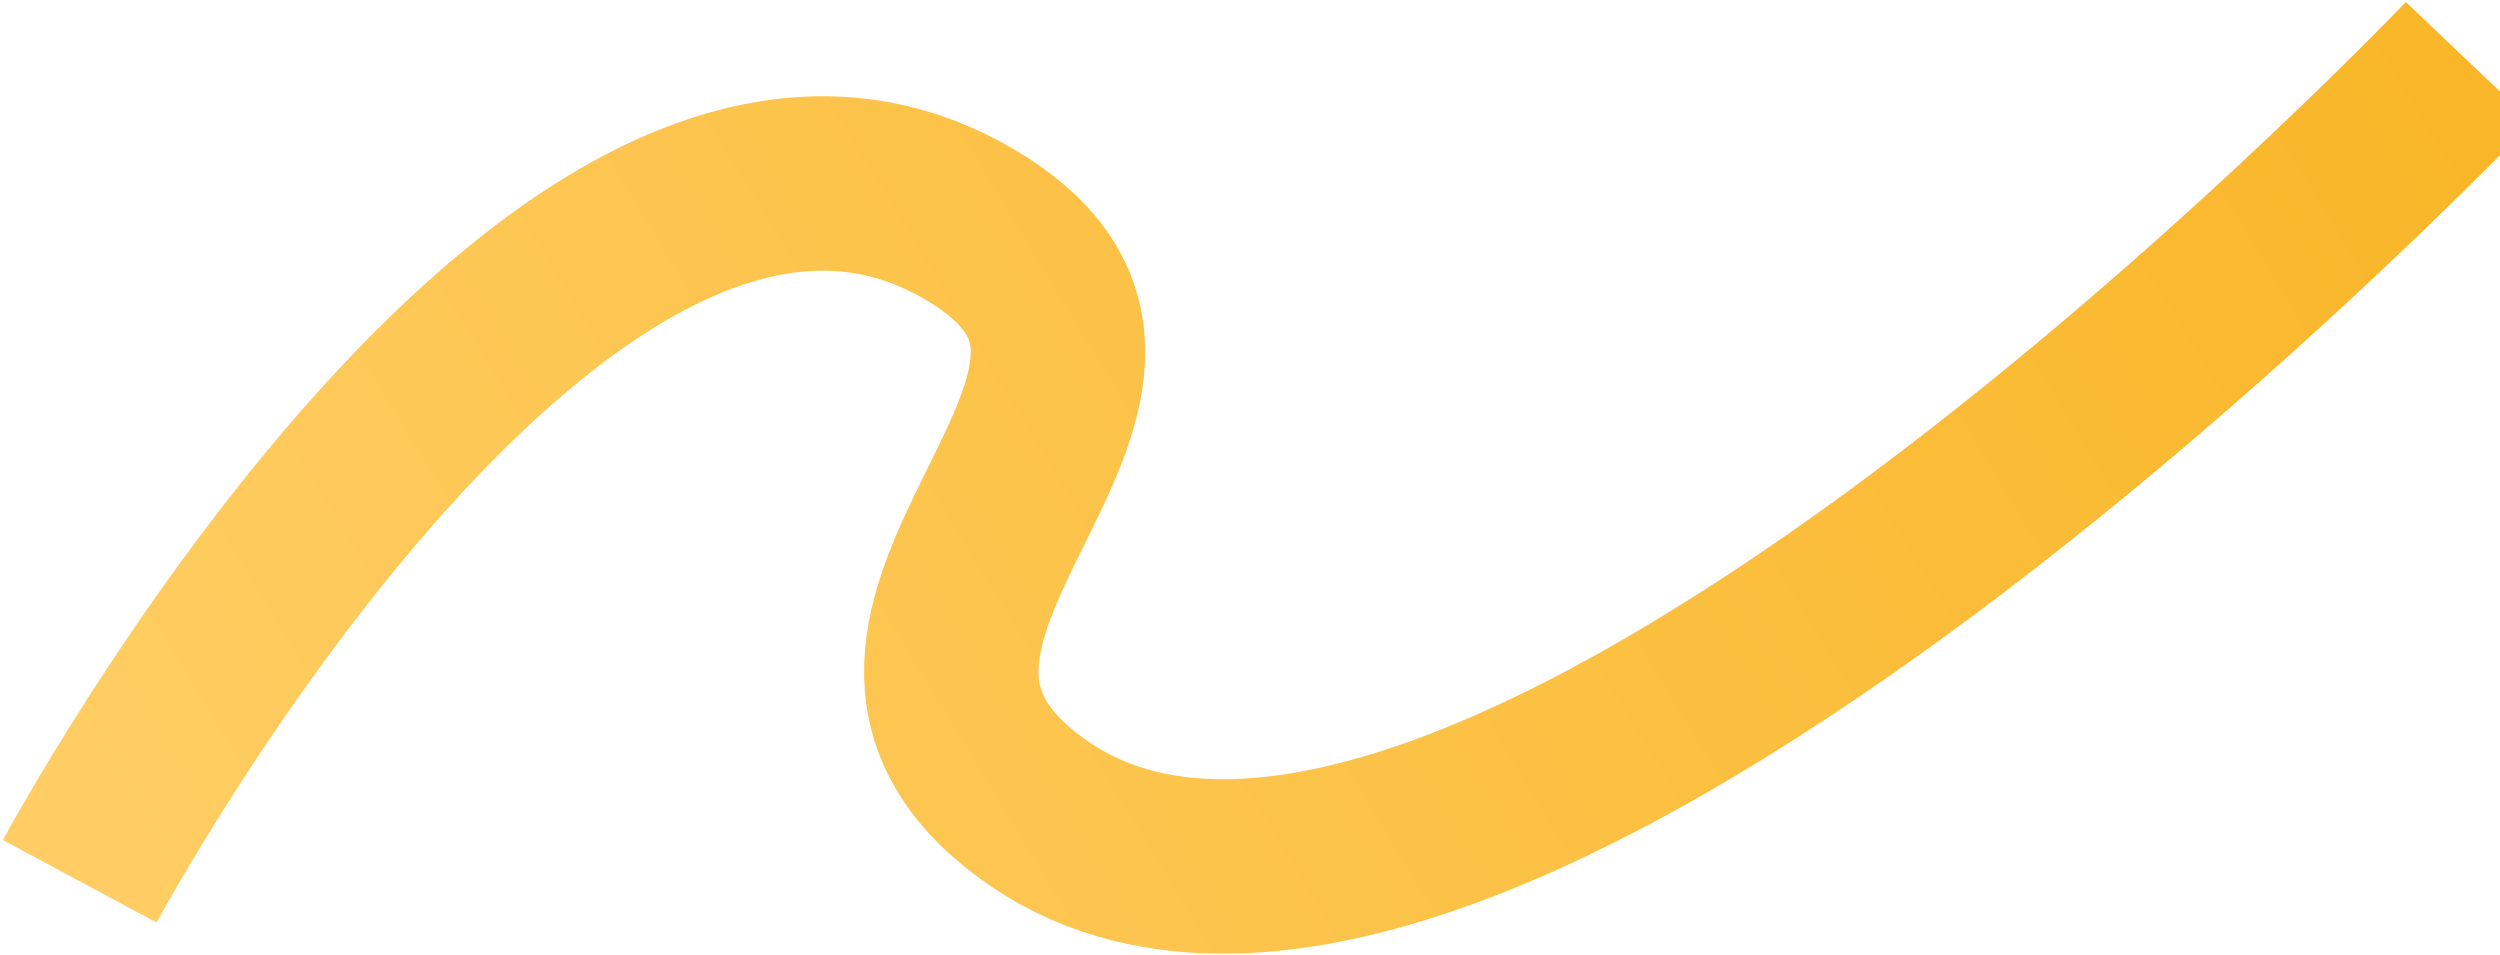 <?xml version="1.0" encoding="UTF-8"?> <svg xmlns="http://www.w3.org/2000/svg" width="623" height="238" viewBox="0 0 623 238" fill="none"><path d="M19.875 219.627C19.875 219.627 138.559 -1.476 239.861 54.929C309.513 93.712 198.667 151.137 252.275 197.61C356.31 287.798 615.277 15.47 615.277 15.47" stroke="url(#paint0_linear_272_19)" stroke-width="43.47"></path><defs><linearGradient id="paint0_linear_272_19" x1="19.378" y1="198.754" x2="532.232" y2="-112.982" gradientUnits="userSpaceOnUse"><stop stop-color="#FFCD63"></stop><stop offset="1" stop-color="#F9B628"></stop></linearGradient></defs></svg> 